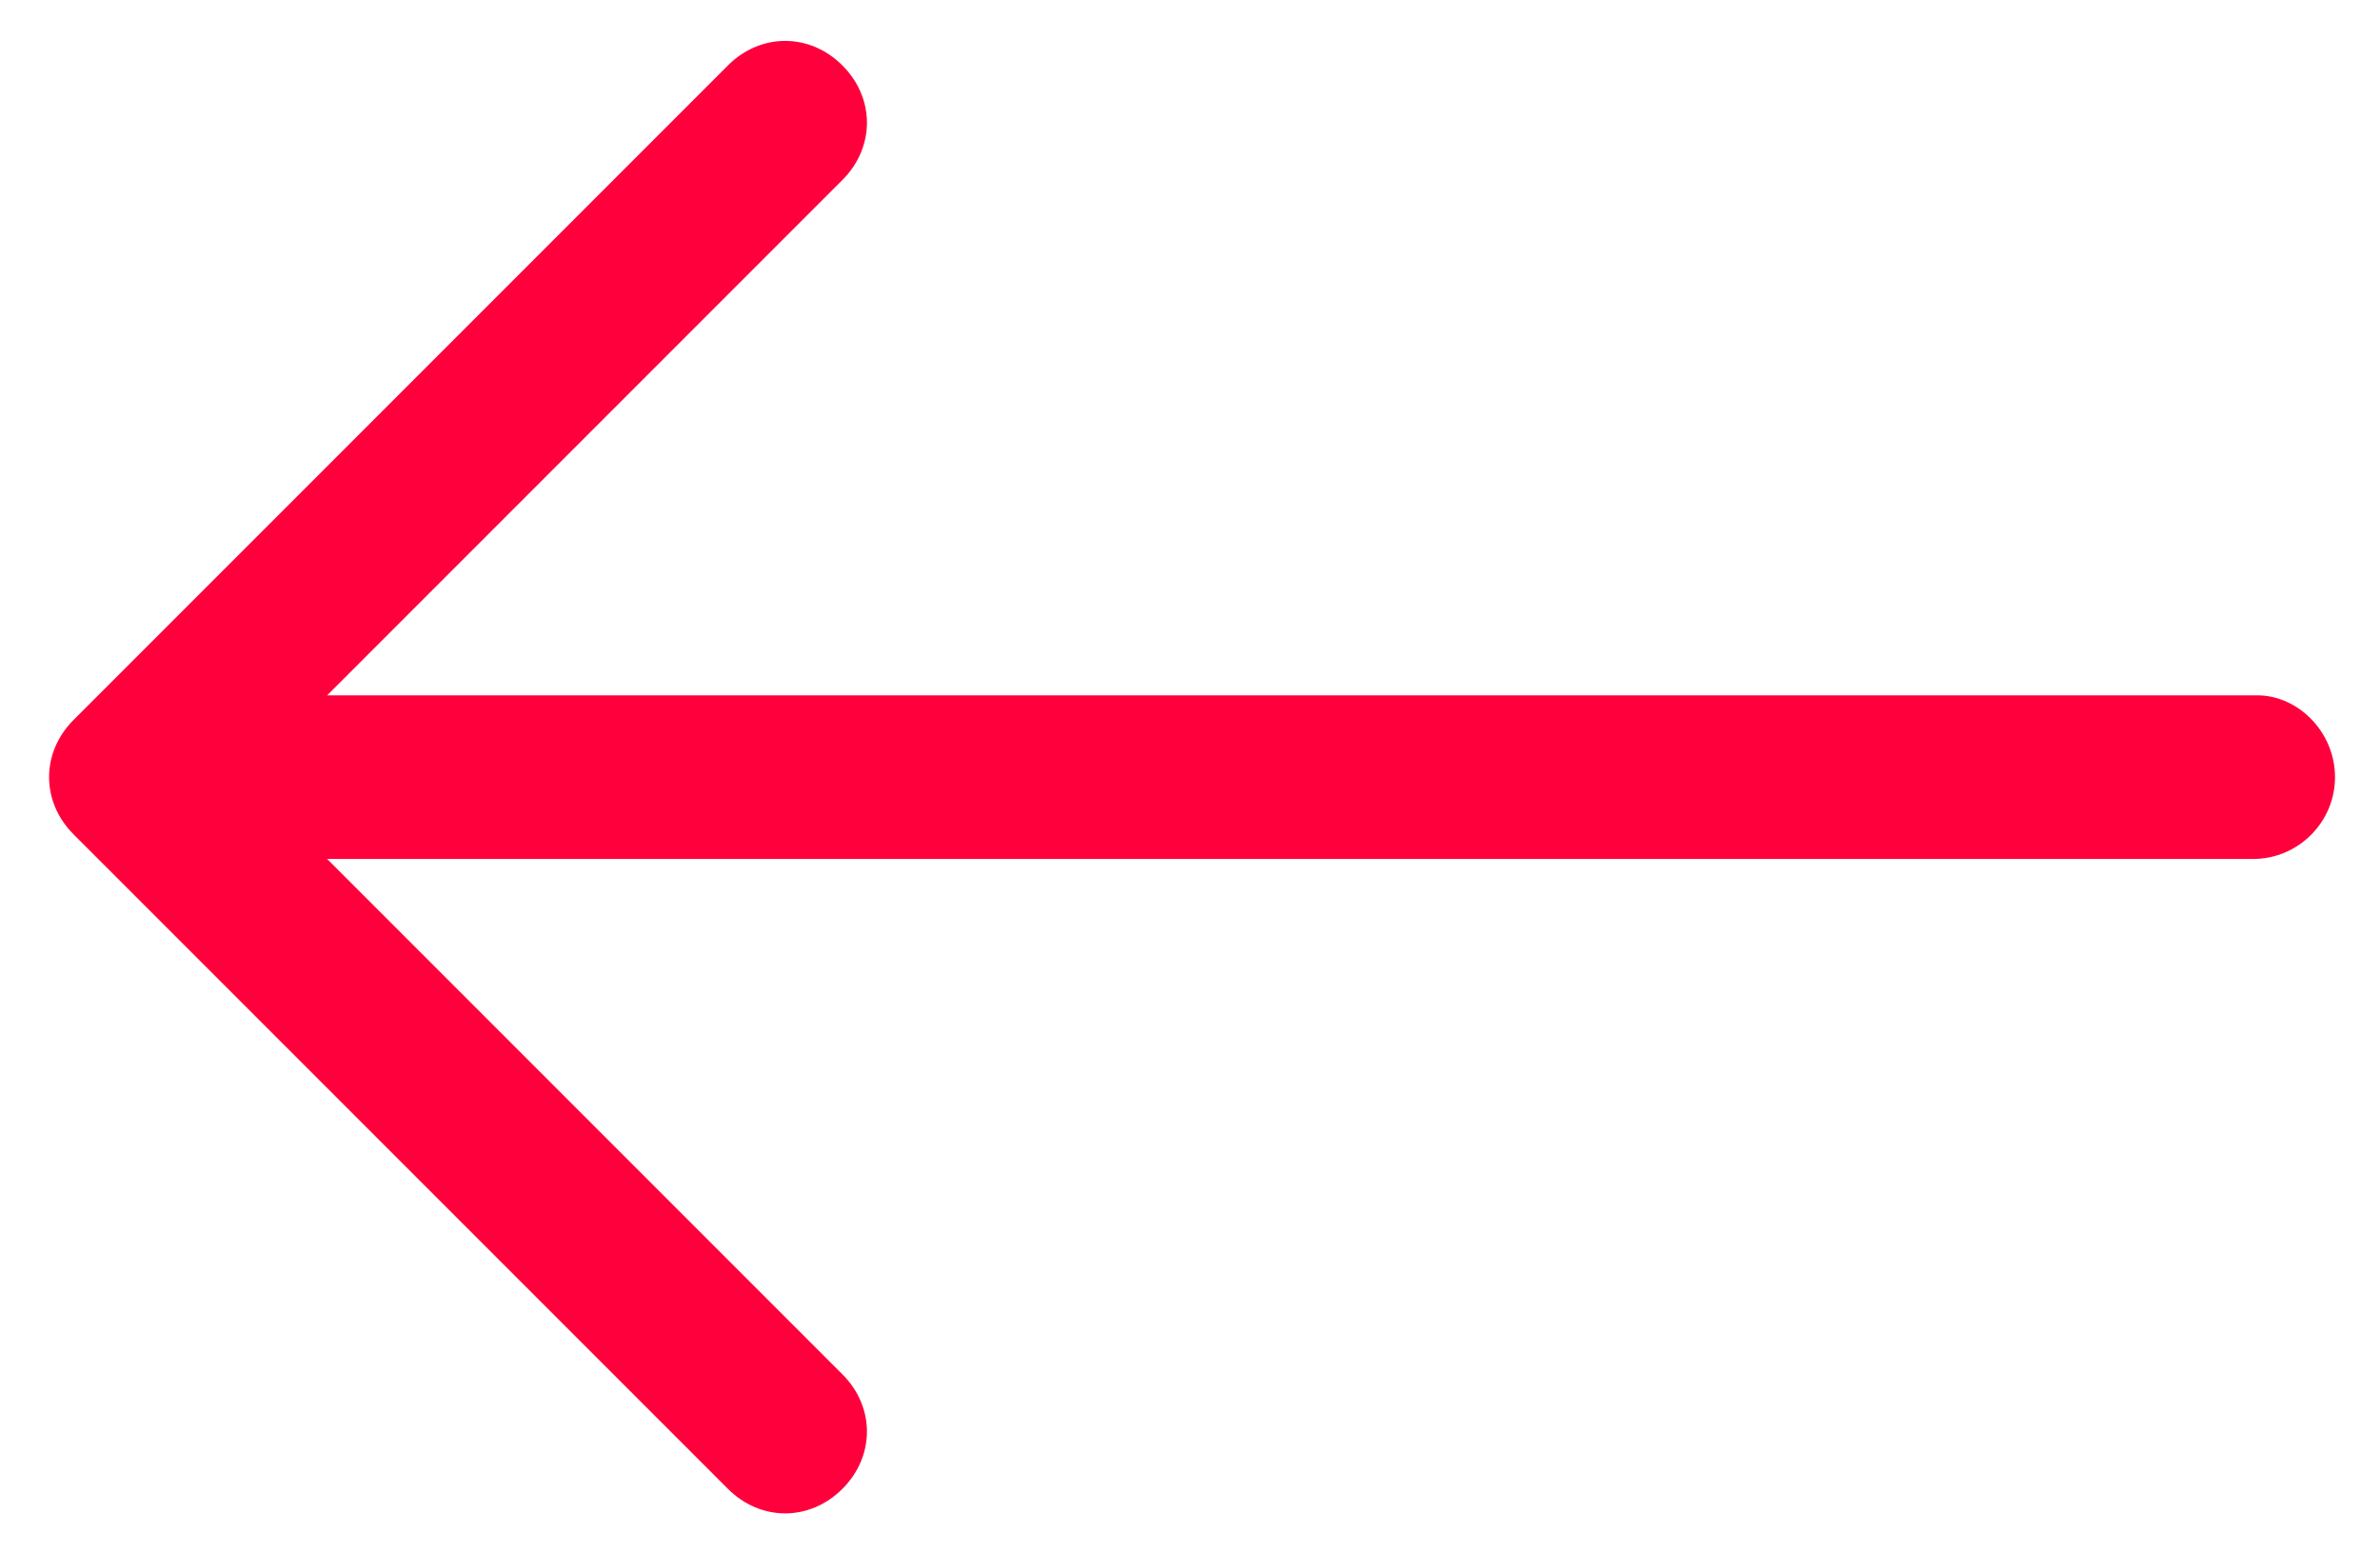 <?xml version="1.0" encoding="utf-8"?>
<!-- Generator: Adobe Illustrator 24.2.1, SVG Export Plug-In . SVG Version: 6.00 Build 0)  -->
<svg version="1.1" id="Layer_1" xmlns="http://www.w3.org/2000/svg" xmlns:xlink="http://www.w3.org/1999/xlink" x="0px" y="0px"
	 viewBox="0 0 58.2 38" style="enable-background:new 0 0 58.2 38;" xml:space="preserve">
<style type="text/css">
	.st0{fill-rule:evenodd;clip-rule:evenodd;fill:#FF003D;}
</style>
<path class="st0" d="M57.1,19c0,1.1-0.9,2-2,2H8l12.6,12.6c0.8,0.8,0.8,2,0,2.8s-2,0.8-2.8,0l-16-16c-0.8-0.8-0.8-2,0-2.8
	c0,0,0,0,0,0l16-16c0.8-0.8,2-0.8,2.8,0s0.8,2,0,2.8L8,17h47.2C56.2,17,57.1,17.9,57.1,19z"/>
</svg>
